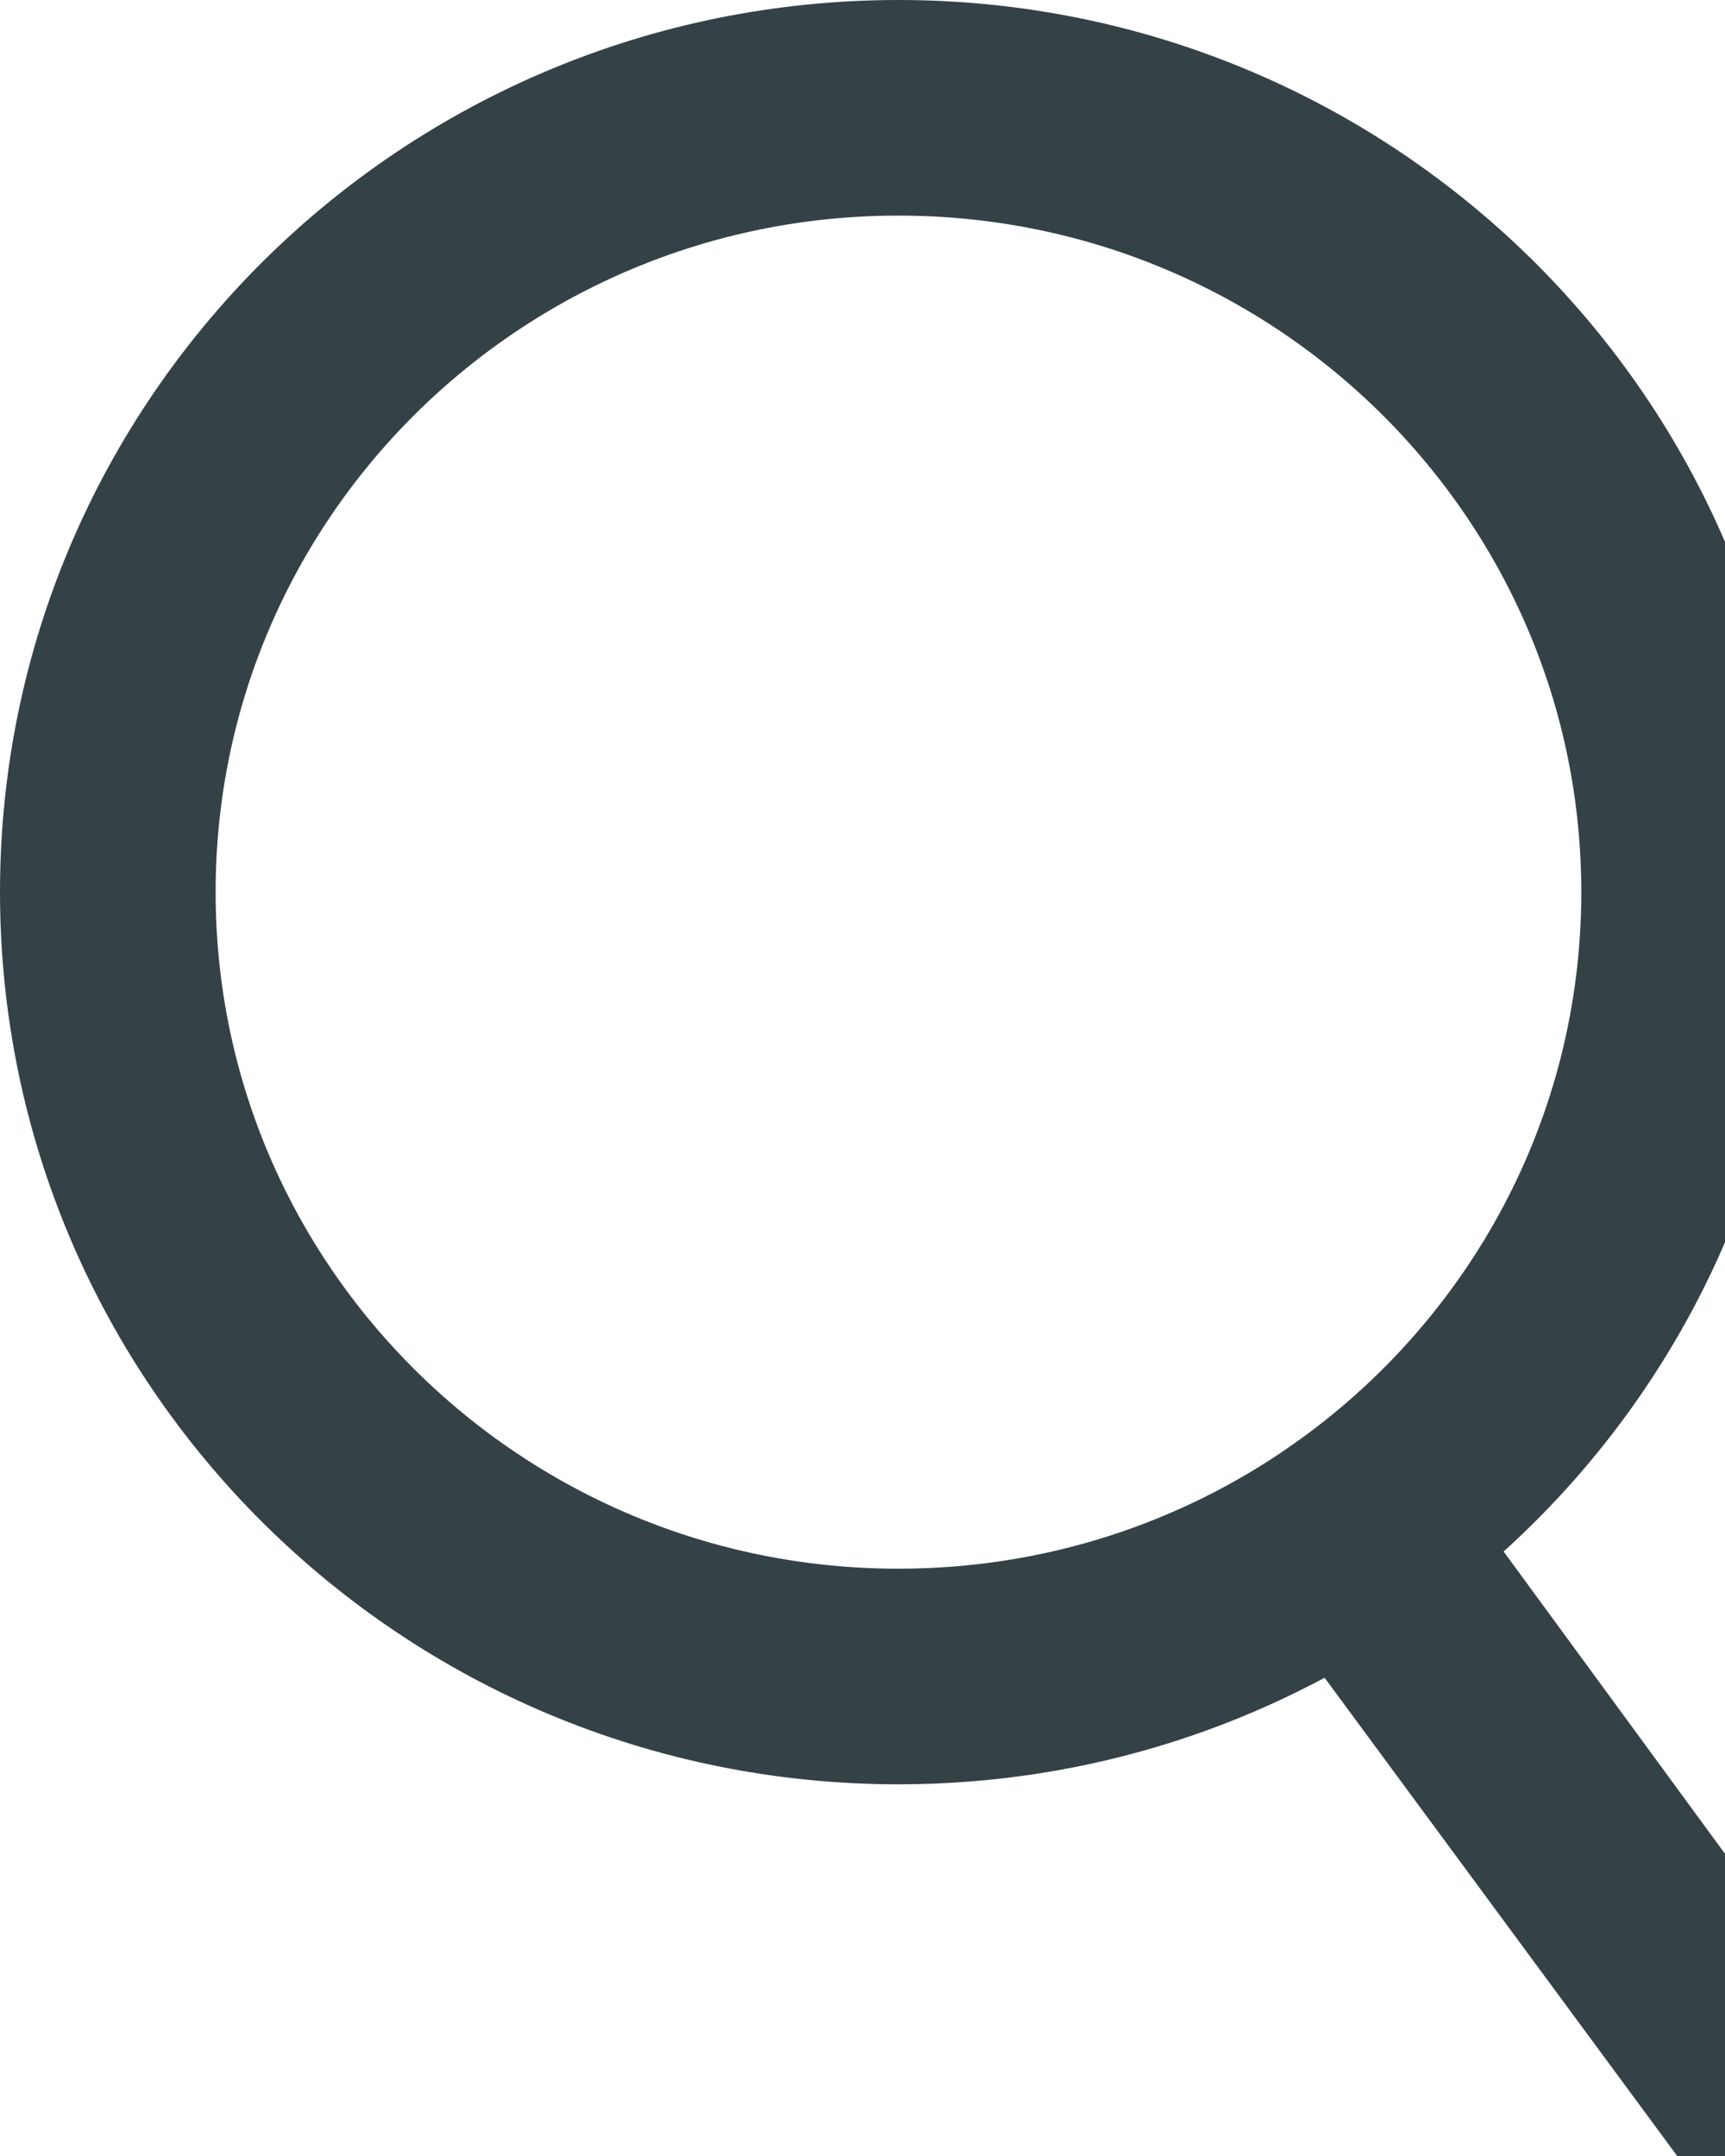 <svg xmlns="http://www.w3.org/2000/svg" width="16" height="20" viewBox="0 0 16 20">
    <g fill="none" fill-rule="evenodd" stroke="#344247" stroke-width="2">
        <path d="M8.333 1c2.026 0 3.86.815 5.188 2.133 1.326 1.317 2.146 3.134 2.146 5.143 0 2.45-1.222 4.618-3.092 5.936h0l6.422 8.77-6.45-8.75c-1.193.832-2.646 1.32-4.214 1.32-2.025 0-3.86-.815-5.188-2.134C1.82 12.102 1 10.284 1 8.276c0-2.009.82-3.826 2.145-5.143C4.473 1.815 6.308 1 8.333 1z" transform="translate(-1384 -18) translate(1384 9) translate(0 9)"/>
    </g>
</svg>
